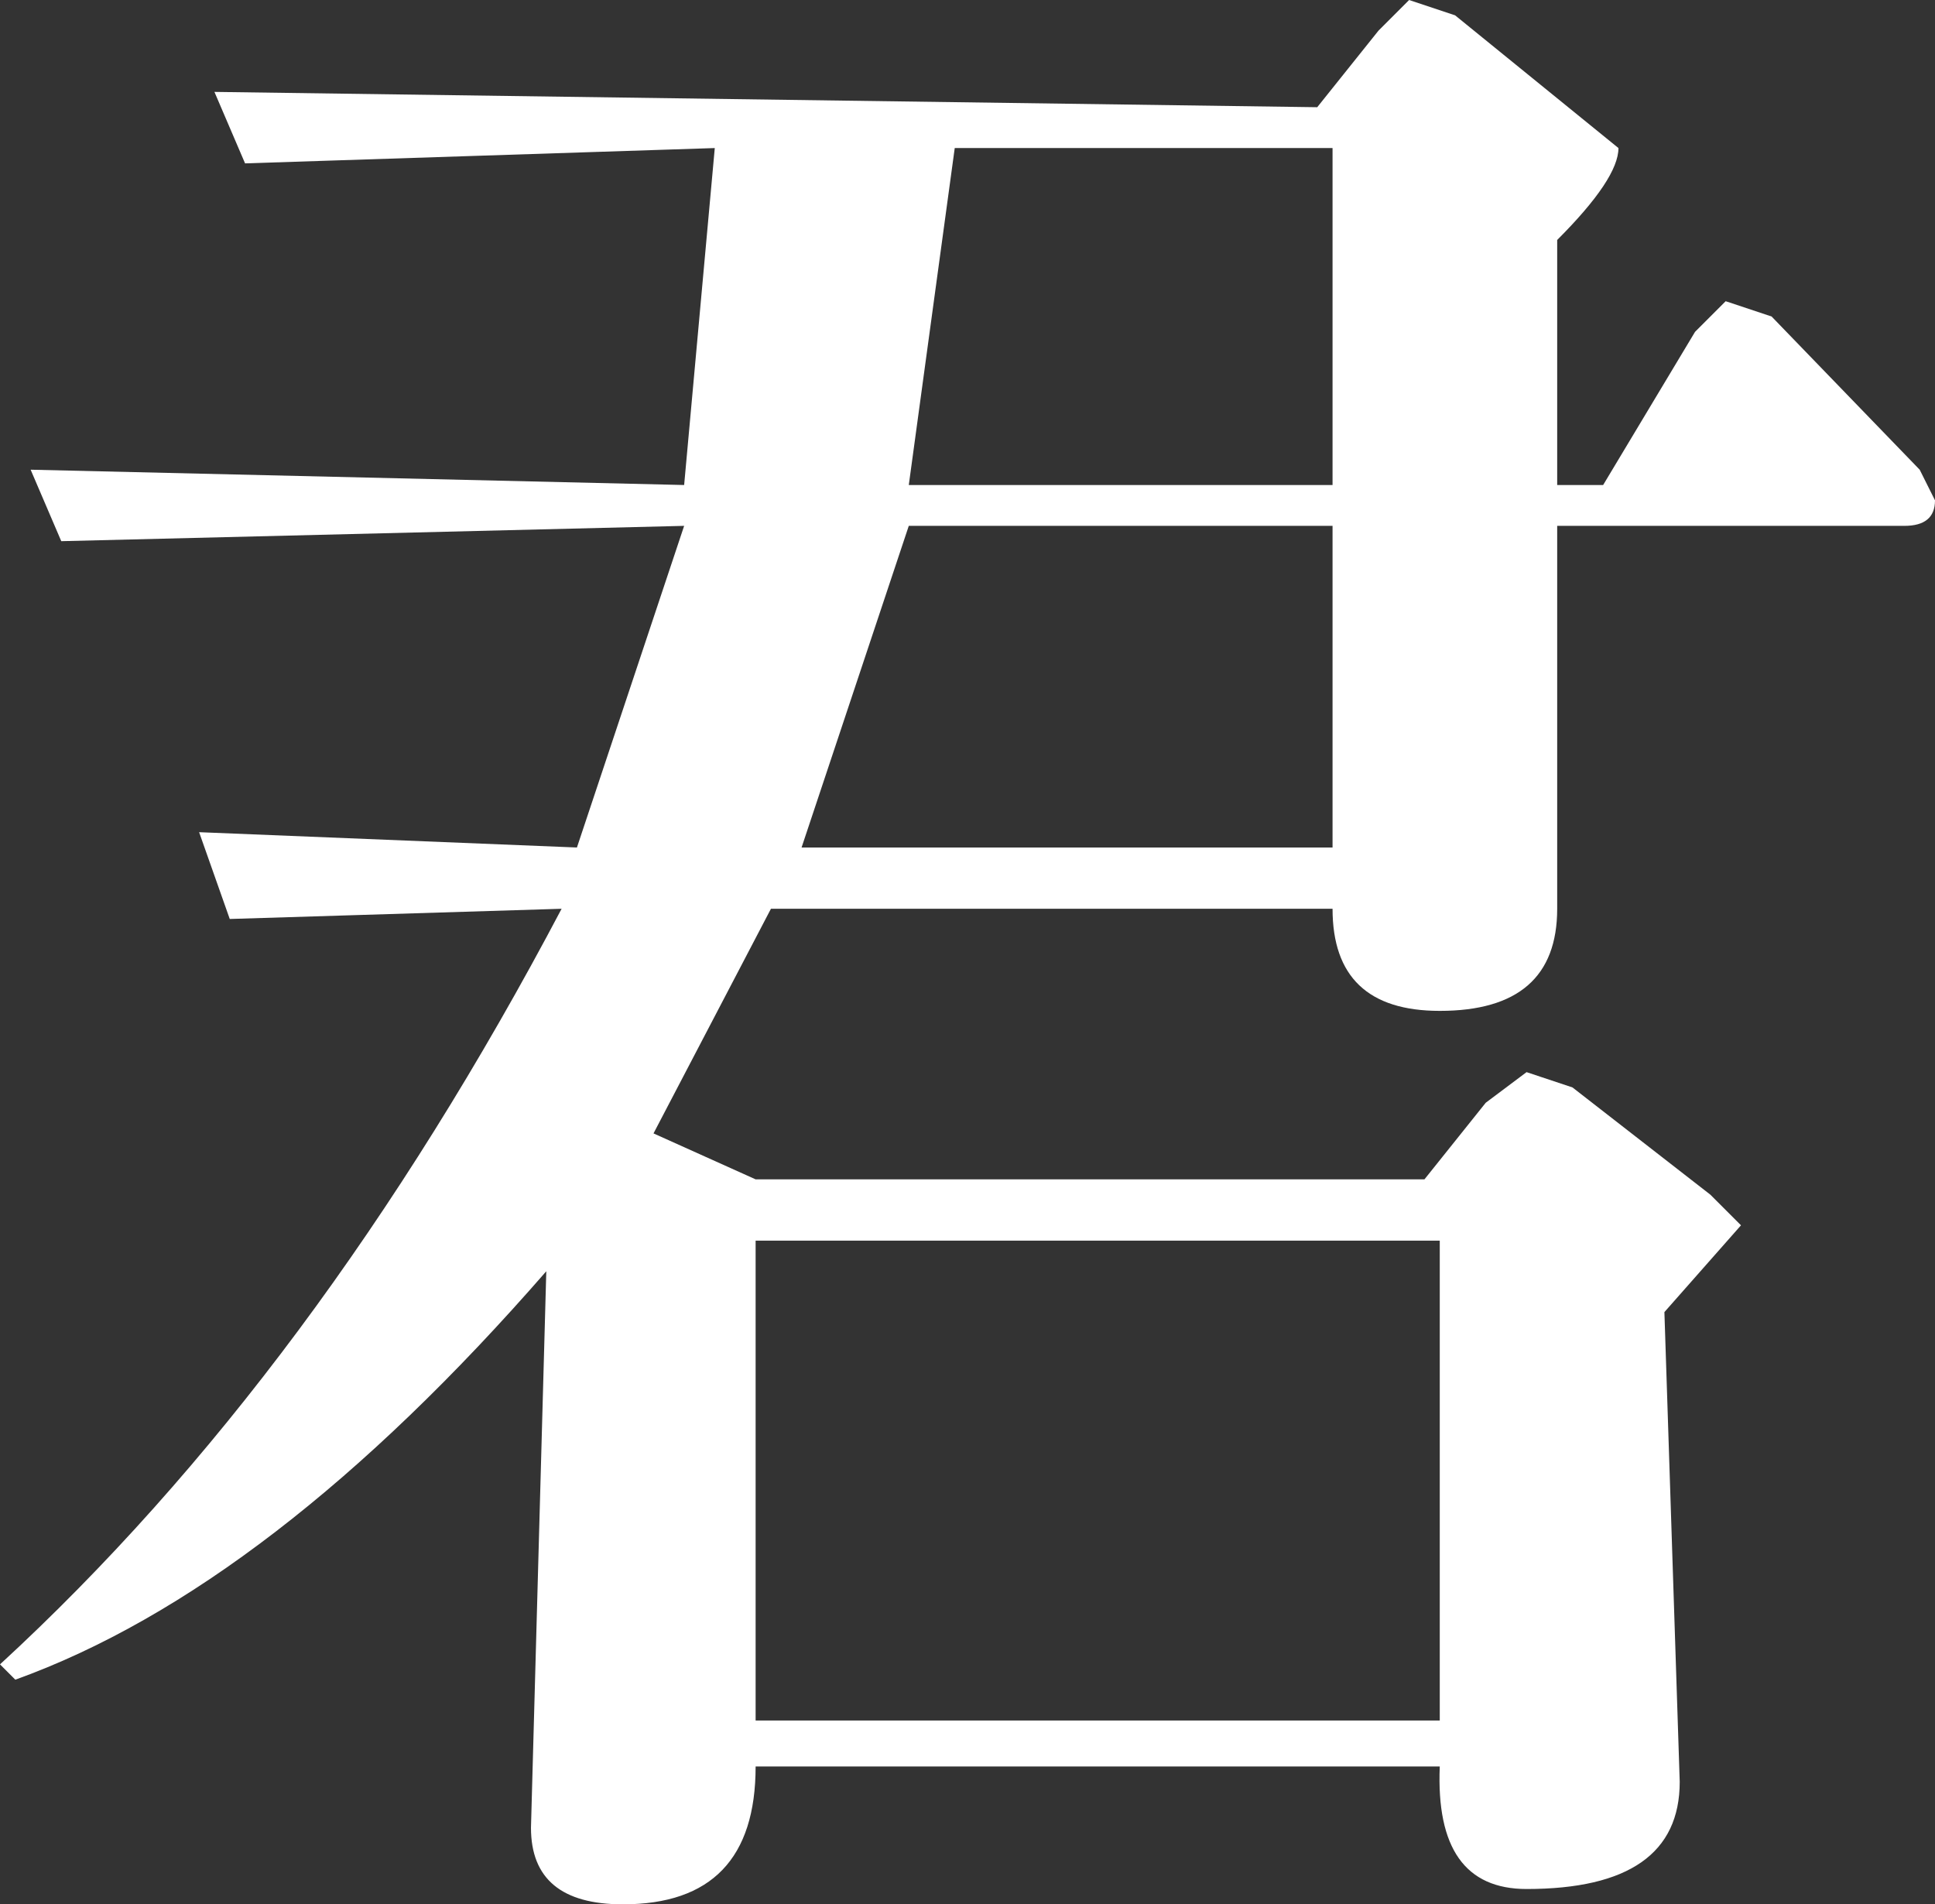 <?xml version="1.0" encoding="UTF-8" standalone="no"?>
<svg xmlns:xlink="http://www.w3.org/1999/xlink" height="18.65px" width="18.95px" xmlns="http://www.w3.org/2000/svg">
  <rect width="100%" height="100%" fill="#333333" stroke="none"/>
  <g transform="matrix(1.0, 0.0, 0.0, 1.0, 9.45, 9.35)">
    <path d="M4.65 7.5 L4.65 2.8 -2.05 2.8 -2.05 7.5 4.65 7.5 M3.6 -4.6 L3.6 -7.9 -0.1 -7.9 -0.55 -4.6 3.6 -4.6 M3.6 -1.05 L3.6 -4.2 -0.55 -4.2 -1.6 -1.05 3.6 -1.05 M3.45 -8.3 L4.05 -9.05 4.35 -9.35 4.8 -9.2 6.4 -7.9 Q6.4 -7.6 5.8 -7.0 L5.8 -4.6 6.25 -4.6 7.15 -6.1 7.45 -6.4 7.9 -6.25 9.35 -4.75 9.5 -4.45 Q9.5 -4.2 9.2 -4.2 L5.8 -4.2 5.8 -0.45 Q5.8 0.55 4.65 0.55 3.6 0.55 3.6 -0.45 L-1.9 -0.45 -3.05 1.75 -2.05 2.2 4.5 2.2 5.1 1.45 5.5 1.15 5.95 1.3 7.3 2.35 7.6 2.65 6.85 3.5 7.0 8.1 Q7.0 9.15 5.5 9.15 4.6 9.15 4.65 7.95 L-2.05 7.95 Q-2.05 9.3 -3.35 9.3 -4.25 9.3 -4.25 8.55 L-4.1 3.1 Q-6.8 6.2 -9.3 7.1 L-9.45 6.95 Q-6.35 4.1 -3.95 -0.45 L-7.2 -0.35 -7.5 -1.2 -3.8 -1.05 -2.75 -4.2 -8.85 -4.05 -9.15 -4.75 -2.75 -4.6 -2.45 -7.9 -7.05 -7.75 -7.35 -8.45 3.45 -8.3" fill="#ffffff" fill-rule="evenodd" stroke="none"/>
  </g>
</svg>
